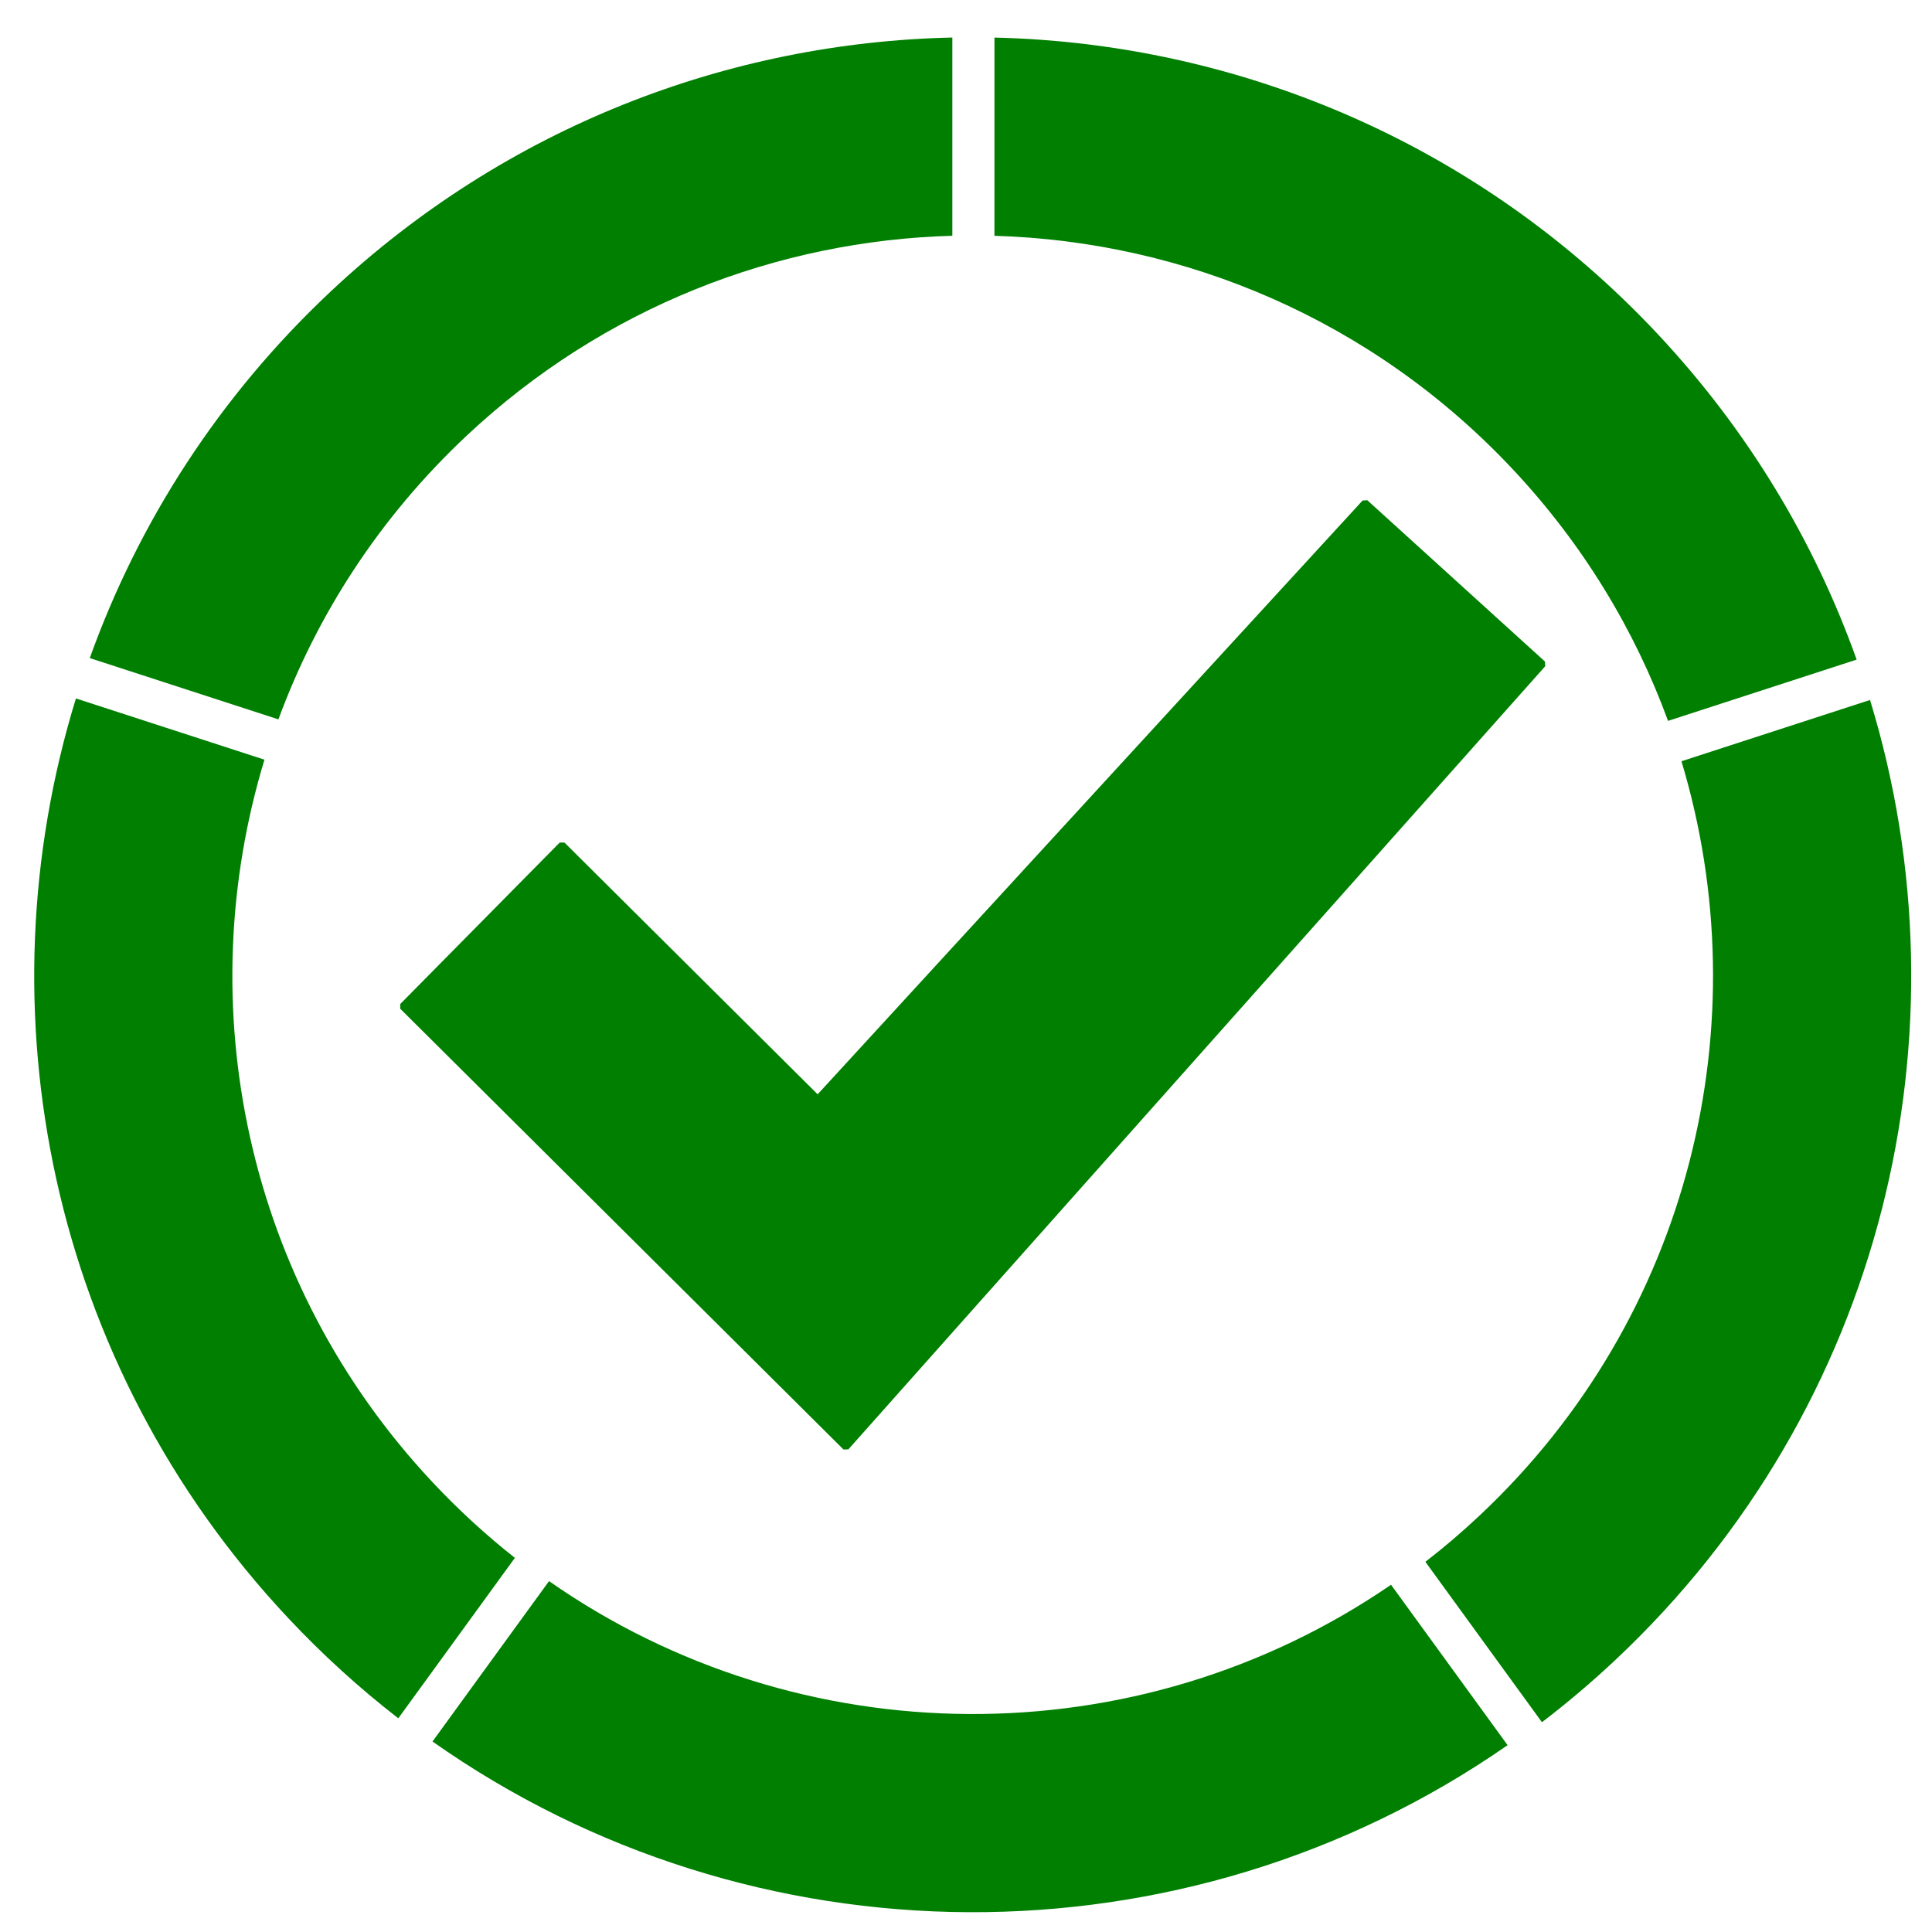 <?xml version="1.0" standalone="no"?>
<!DOCTYPE svg PUBLIC "-//W3C//DTD SVG 1.1//EN" "http://www.w3.org/Graphics/SVG/1.1/DTD/svg11.dtd">
<!--Generator: Xara Xtreme (www.xara.com), SVG filter version: 1.0.0.13-->
<svg stroke-width="0.501" stroke-linejoin="bevel" fill-rule="evenodd" xmlns:xlink="http://www.w3.org/1999/xlink" xmlns="http://www.w3.org/2000/svg" version="1.1" overflow="visible" width="144pt" height="144pt" viewBox="0 0 144 144">
 <defs>
  <marker id="DefaultArrow2" markerUnits="strokeWidth" viewBox="0 0 1 1" markerWidth="1" markerHeight="1" overflow="visible" orient="auto">
   <!-- REF_ARROW_STRAIGHT (-2) -->
   <g transform="scale(0.009)">
    <!-- 1/108 -->
    <path d="M -9 54 L -9 -54 L 117 0 z"/>
   </g>
  </marker>
  <marker id="DefaultArrow3" markerUnits="strokeWidth" viewBox="0 0 1 1" markerWidth="1" markerHeight="1" overflow="visible" orient="auto">
   <!-- REF_ARROW_ANGLED -->
   <g transform="scale(0.009)">
    <path d="M -27 54 L -9 0 L -27 -54 L 135 0 z"/>
   </g>
  </marker>
  <marker id="DefaultArrow4" markerUnits="strokeWidth" viewBox="0 0 1 1" markerWidth="1" markerHeight="1" overflow="visible" orient="auto">
   <!-- REF_ARROW_ROUNDED -->
   <g transform="scale(0.009)">
    <path d="M -9,0 L -9,-45 C -9,-51.708 2.808,-56.580 9,-54 L 117,-9 C 120.916,-7.369 126.000,-4.242 126,0 C 126,4.242 120.916,7.369 117,9 L 9,54 C 2.808,56.580 -9,51.708 -9,45 z"/>
   </g>
  </marker>
  <marker id="DefaultArrow5" markerUnits="strokeWidth" viewBox="0 0 1 1" markerWidth="1" markerHeight="1" overflow="visible" orient="auto">
   <!-- REF_ARROW_SPOT -->
   <g transform="scale(0.009)">
    <path d="M -54, 0 C -54,29.807 -29.807,54 0,54 C 29.807,54 54,29.807 54,0 C 54,-29.807 29.807,-54 0,-54 C -29.807,-54 -54,-29.807 -54,0 z"/>
   </g>
  </marker>
  <marker id="DefaultArrow6" markerUnits="strokeWidth" viewBox="0 0 1 1" markerWidth="1" markerHeight="1" overflow="visible" orient="auto">
   <!-- REF_ARROW_DIAMOND -->
   <g transform="scale(0.009)">
    <path d="M -63,0 L 0,63 L 63,0 L 0,-63 z"/>
   </g>
  </marker>
  <marker id="DefaultArrow7" markerUnits="strokeWidth" viewBox="0 0 1 1" markerWidth="1" markerHeight="1" overflow="visible" orient="auto">
   <!-- REF_ARROW_FEATHER -->
   <g transform="scale(0.009)">
    <path d="M 18,-54 L 108,-54 L 63,0 L 108,54 L 18, 54 L -36,0 z"/>
   </g>
  </marker>
  <marker id="DefaultArrow8" markerUnits="strokeWidth" viewBox="0 0 1 1" markerWidth="1" markerHeight="1" overflow="visible" orient="auto">
   <!-- REF_ARROW_FEATHER2 -->
   <g transform="scale(0.009)">
    <path d="M -36,0 L 18,-54 L 54,-54 L 18,-18 L 27,-18 L 63,-54 L 99,-54 L 63,-18 L 72,-18 L 108,-54 L 144,-54 L 90,0 L 144,54 L 108,54 L 72,18 L 63,18 L 99,54 L 63,54 L 27,18 L 18,18 L 54,54 L 18,54 z"/>
   </g>
  </marker>
  <marker id="DefaultArrow9" markerUnits="strokeWidth" viewBox="0 0 1 1" markerWidth="1" markerHeight="1" overflow="visible" orient="auto">
   <!-- REF_ARROW_HOLLOWDIAMOND -->
   <g transform="scale(0.009)">
    <path d="M 0,45 L -45,0 L 0, -45 L 45, 0 z M 0, 63 L-63, 0 L 0, -63 L 63, 0 z"/>
   </g>
  </marker>
  <filter id="StainedFilter">
   <feBlend mode="multiply" in2="BackgroundImage" in="SourceGraphic" result="blend"/>
   <feComposite in="blend" in2="SourceAlpha" operator="in" result="comp"/>
  </filter>
  <filter id="BleachFilter">
   <feBlend mode="screen" in2="BackgroundImage" in="SourceGraphic" result="blend"/>
   <feComposite in="blend" in2="SourceAlpha" operator="in" result="comp"/>
  </filter>
  <filter id="InvertTransparencyBitmapFilter">
   <feComponentTransfer>
    <feFuncR type="gamma" amplitude="1.055" exponent=".417" offset="-0.055"/>
    <feFuncG type="gamma" amplitude="1.055" exponent=".417" offset="-0.055"/>
    <feFuncB type="gamma" amplitude="1.055" exponent=".417" offset="-0.055"/>
   </feComponentTransfer>
   <feComponentTransfer>
    <feFuncR type="linear" slope="-1" intercept="1"/>
    <feFuncG type="linear" slope="-1" intercept="1"/>
    <feFuncB type="linear" slope="-1" intercept="1"/>
    <feFuncA type="linear" slope="1" intercept="0"/>
   </feComponentTransfer>
   <feComponentTransfer>
    <feFuncR type="gamma" amplitude="1" exponent="2.4" offset="0"/>
    <feFuncG type="gamma" amplitude="1" exponent="2.4" offset="0"/>
    <feFuncB type="gamma" amplitude="1" exponent="2.4" offset="0"/>
   </feComponentTransfer>
  </filter>
 </defs>
 <g id="Document" fill="none" stroke="black" font-family="Times New Roman" font-size="16" transform="scale(1 -1)">
  <g id="Spread" transform="translate(0 -144)">
   <g id="Layer 1">
    <path d="M 112.747,109.03 C 102.291,120.174 88.285,126.009 74.12,126.425 L 74.122,141.2 C 92.227,140.779 110.158,133.38 123.52,119.14 C 130.302,111.911 135.25,103.618 138.383,94.837 L 124.326,90.27 C 121.848,97.044 117.991,103.44 112.747,109.03 Z" fill="#007f01" stroke="none" stroke-width="0.311" marker-start="none" marker-end="none" stroke-miterlimit="79.84"/>
    <path d="M 20.752,90.382 L 6.691,94.95 C 10.312,105.044 16.31,114.452 24.661,122.288 C 37.754,134.571 54.332,140.84 70.981,141.202 L 70.981,126.427 C 57.959,126.068 45.012,121.124 34.771,111.517 C 28.301,105.445 23.621,98.181 20.752,90.382 Z" fill="#007f01" stroke="none" stroke-width="0.311" marker-start="none" marker-end="none" stroke-miterlimit="79.84"/>
    <path d="M 21.48,23.399 C 3.665,42.386 -1.496,68.707 5.659,91.942 L 19.711,87.377 C 14.156,69.099 18.252,48.43 32.253,33.509 C 34.181,31.452 36.23,29.579 38.376,27.886 L 29.686,15.927 C 26.803,18.163 24.056,20.652 21.48,23.399 Z" fill="#007f01" stroke="none" stroke-width="0.311" marker-start="none" marker-end="none" stroke-miterlimit="79.84"/>
    <path d="M 114.927,15.636 L 106.24,27.591 C 107.622,28.66 108.963,29.803 110.261,31.023 C 126.068,45.852 131.191,67.817 125.326,87.261 L 139.381,91.828 C 146.952,67.111 140.482,39.119 120.37,20.248 C 118.615,18.603 116.8,17.065 114.927,15.636 Z" fill="#007f01" stroke="none" stroke-width="0.311" marker-start="none" marker-end="none" stroke-miterlimit="79.84"/>
    <path d="M 32.236,14.199 L 40.922,26.153 C 59.599,13.102 84.726,12.878 103.679,25.881 L 112.367,13.925 C 88.222,-2.853 56.052,-2.585 32.236,14.199 Z" fill="#007f01" stroke="none" stroke-width="0.311" marker-start="none" marker-end="none" stroke-miterlimit="79.84"/>
    <path d="M 30.009,68.99 L 41.895,81.024 L 60.951,62.076 L 101.746,106.528 L 114.984,94.509 L 63.046,36.14 L 30.009,68.99 Z" fill="#007f01" stroke="#007f01" stroke-width="0.5" marker-start="none" marker-end="none" stroke-miterlimit="79.84"/>
    <g id="Group">
     <g id="Group_1" stroke="none" stroke-width="0.311" stroke-miterlimit="79.84">
      <path d="M -72.53,126.28 C -82.986,137.424 -96.989,143.259 -111.156,143.675 L -111.155,158.45 C -93.051,158.029 -75.119,150.63 -61.757,136.39 C -54.974,129.161 -50.025,120.868 -46.892,112.087 L -60.952,107.52 C -63.429,114.294 -67.285,120.69 -72.53,126.28 Z" fill="#007f01" marker-start="none" marker-end="none"/>
      <path d="M -164.524,107.632 L -178.583,112.2 C -174.965,122.294 -168.964,131.702 -160.614,139.538 C -147.523,151.821 -130.942,158.09 -114.293,158.452 L -114.293,143.677 C -127.316,143.318 -140.265,138.374 -150.506,128.767 C -156.976,122.695 -161.654,115.431 -164.524,107.632 Z" fill="#b2b2b2" marker-start="none" marker-end="none"/>
      <path d="M -163.795,40.649 C -181.611,59.636 -186.772,85.957 -179.617,109.192 L -165.565,104.627 C -171.12,86.349 -167.024,65.68 -153.021,50.759 C -151.096,48.702 -149.045,46.829 -146.901,45.136 L -155.588,33.177 C -158.473,35.413 -161.221,37.902 -163.795,40.649 Z" fill="#007f01" marker-start="none" marker-end="none"/>
      <path d="M -70.348,32.886 L -79.036,44.841 C -77.655,45.91 -76.313,47.053 -75.013,48.273 C -59.209,63.102 -54.084,85.067 -59.948,104.511 L -45.895,109.078 C -38.324,84.361 -44.795,56.369 -64.906,37.498 C -66.66,35.853 -68.476,34.315 -70.348,32.886 Z" fill="#007f01" marker-start="none" marker-end="none"/>
      <path d="M -153.041,31.449 L -144.354,43.403 C -125.674,30.352 -100.55,30.128 -81.597,43.131 L -72.91,31.175 C -97.052,14.397 -129.225,14.665 -153.041,31.449 Z" fill="#007f01" marker-start="none" marker-end="none"/>
     </g>
     <path d="M -155.268,86.24 L -143.382,98.274 L -124.326,79.326 L -83.531,123.778 L -70.293,111.759 L -122.231,53.39 L -155.268,86.24 Z" stroke="#b2b2b2" fill="#b2b2b2" stroke-width="0.5" marker-start="none" marker-end="none" stroke-miterlimit="79.84"/>
    </g>
    <g id="Group_2">
     <g id="Group_3" stroke="none" stroke-width="0.311" stroke-miterlimit="79.84">
      <path d="M -233.806,124.78 C -244.262,135.924 -258.266,141.759 -272.432,142.175 L -272.43,156.95 C -254.327,156.529 -236.394,149.13 -223.034,134.89 C -216.249,127.661 -211.299,119.368 -208.169,110.587 L -222.227,106.02 C -224.705,112.794 -228.561,119.19 -233.806,124.78 Z" fill="#007f01" marker-start="none" marker-end="none"/>
      <path d="M -325.8,106.132 L -339.86,110.7 C -336.239,120.794 -330.242,130.202 -321.889,138.038 C -308.799,150.321 -292.219,156.59 -275.57,156.952 L -275.57,142.177 C -288.593,141.818 -301.542,136.874 -311.783,127.267 C -318.252,121.195 -322.931,113.931 -325.8,106.132 Z" fill="#b2b2b2" marker-start="none" marker-end="none"/>
      <path d="M -325.07,39.149 C -342.885,58.136 -348.049,84.457 -340.892,107.692 L -326.842,103.127 C -332.393,84.849 -328.298,64.18 -314.298,49.259 C -312.37,47.202 -310.321,45.329 -308.175,43.636 L -316.865,31.677 C -319.75,33.913 -322.496,36.402 -325.07,39.149 Z" fill="#b2b2b2" marker-start="none" marker-end="none"/>
      <path d="M -231.624,31.386 L -240.311,43.341 C -238.93,44.41 -237.587,45.553 -236.291,46.773 C -220.485,61.602 -215.36,83.567 -221.225,103.011 L -207.172,107.578 C -199.601,82.861 -206.07,54.869 -226.183,35.998 C -227.937,34.353 -229.753,32.815 -231.624,31.386 Z" fill="#007f01" marker-start="none" marker-end="none"/>
      <path d="M -314.317,29.949 L -305.629,41.903 C -286.95,28.852 -261.825,28.628 -242.873,41.631 L -234.186,29.675 C -258.329,12.897 -290.502,13.165 -314.317,29.949 Z" fill="#007f01" marker-start="none" marker-end="none"/>
     </g>
     <path d="M -316.544,84.741 L -304.658,96.775 L -285.602,77.827 L -244.807,122.279 L -231.569,110.26 L -283.507,51.891 L -316.544,84.741 Z" stroke="#b2b2b2" fill="#b2b2b2" stroke-width="0.5" marker-start="none" marker-end="none" stroke-miterlimit="79.84"/>
    </g>
    <g id="Group_4">
     <g id="Group_5" stroke-width="0.311" stroke-miterlimit="79.84">
      <path d="M 82.348,276.862 C 71.891,288.004 57.886,293.839 43.721,294.255 L 43.723,309.03 C 61.827,308.608 79.76,301.209 93.12,286.969 C 99.904,279.74 104.852,271.448 107.983,262.667 L 93.927,258.1 C 91.447,264.873 87.592,271.27 82.348,276.862 Z" fill="#007f01" stroke="none" marker-start="none" marker-end="none"/>
      <path d="M -9.647,258.211 L -23.707,262.781 C -20.087,272.874 -14.089,282.283 -5.736,290.119 C 7.355,302.4 23.933,308.671 40.584,309.034 L 40.584,294.257 C 27.56,293.899 14.613,288.955 4.372,279.345 C -2.097,273.275 -6.778,266.012 -9.647,258.211 Z" fill="#b2b2b2" stroke="#b2b2b2" marker-start="none" marker-end="none"/>
      <path d="M -8.917,191.23 C -26.733,210.216 -31.895,236.537 -24.74,259.772 L -10.687,255.206 C -16.242,236.927 -12.147,216.261 1.855,201.338 C 3.783,199.282 5.831,197.409 7.977,195.715 L -0.712,183.757 C -3.597,185.993 -6.343,188.484 -8.917,191.23 Z" fill="#b2b2b2" stroke="#b2b2b2" marker-start="none" marker-end="none"/>
      <path d="M 84.53,183.466 L 75.842,195.421 C 77.224,196.491 78.565,197.633 79.863,198.854 C 95.669,213.682 100.793,235.647 94.927,255.091 L 108.983,259.658 C 116.552,234.941 110.083,206.95 89.971,188.079 C 88.217,186.434 86.4,184.895 84.53,183.466 Z" fill="#007f01" stroke="none" marker-start="none" marker-end="none"/>
      <path d="M 1.836,182.03 L 10.524,193.985 C 29.203,180.933 54.327,180.708 73.28,193.709 L 81.969,181.754 C 57.825,164.979 25.653,165.245 1.836,182.03 Z" fill="#b2b2b2" stroke="#b2b2b2" marker-start="none" marker-end="none"/>
     </g>
     <path d="M -0.458,236.822 L 11.428,248.856 L 30.484,229.908 L 71.279,274.36 L 84.517,262.341 L 32.579,203.972 L -0.458,236.822 Z" stroke="#b2b2b2" fill="#b2b2b2" stroke-width="0.5" marker-start="none" marker-end="none" stroke-miterlimit="79.84"/>
    </g>
    <g id="Group_6">
     <g id="Group_7" stroke="none" stroke-width="0.311" stroke-miterlimit="79.84">
      <path d="M -79.748,275.738 C -90.202,286.88 -104.208,292.715 -118.373,293.131 L -118.372,307.906 C -100.267,307.484 -82.334,300.085 -68.974,285.845 C -62.19,278.616 -57.241,270.324 -54.109,261.543 L -68.167,256.976 C -70.646,263.749 -74.501,270.146 -79.748,275.738 Z" fill="#007f01" marker-start="none" marker-end="none"/>
      <path d="M -171.74,257.087 L -185.8,261.657 C -182.182,271.75 -176.182,281.159 -167.83,288.995 C -154.739,301.276 -138.159,307.547 -121.511,307.91 L -121.511,293.133 C -134.534,292.775 -147.483,287.831 -157.722,278.221 C -164.193,272.151 -168.871,264.888 -171.74,257.087 Z" fill="#999999" marker-start="none" marker-end="none"/>
      <path d="M -171.012,190.106 C -188.826,209.092 -193.989,235.413 -186.835,258.648 L -172.782,254.082 C -178.335,235.803 -174.239,215.137 -160.239,200.214 C -158.312,198.158 -156.262,196.285 -154.116,194.591 L -162.806,182.633 C -165.691,184.869 -168.437,187.36 -171.012,190.106 Z" fill="#999999" marker-start="none" marker-end="none"/>
      <path d="M -77.566,182.342 L -86.252,194.297 C -84.873,195.367 -83.529,196.509 -82.231,197.73 C -66.427,212.558 -61.301,234.523 -67.167,253.967 L -53.112,258.534 C -45.542,233.817 -52.011,205.826 -72.123,186.955 C -73.878,185.31 -75.693,183.771 -77.566,182.342 Z" fill="#999999" marker-start="none" marker-end="none"/>
      <path d="M -160.258,180.906 L -151.57,192.861 C -132.892,179.809 -107.766,179.584 -88.813,192.585 L -80.127,180.63 C -104.269,163.855 -136.442,164.121 -160.258,180.906 Z" fill="#999999" marker-start="none" marker-end="none"/>
     </g>
     <path d="M -162.485,235.698 L -150.599,247.732 L -131.543,228.784 L -90.748,273.236 L -77.51,261.217 L -129.448,202.848 L -162.485,235.698 Z" stroke="#b2b2b2" fill="#b2b2b2" stroke-width="0.5" marker-start="none" marker-end="none" stroke-miterlimit="79.84"/>
    </g>
    <g id="Group_8">
     <g id="Group_9" stroke="none" stroke-width="0.311" fill="#999999" stroke-miterlimit="79.84">
      <path d="M -241.773,267.112 C -252.228,278.254 -266.233,284.089 -280.399,284.505 L -280.398,299.28 C -262.293,298.858 -244.36,291.459 -230.999,277.219 C -224.217,269.99 -219.268,261.698 -216.136,252.917 L -230.193,248.35 C -232.673,255.123 -236.527,261.52 -241.773,267.112 Z" marker-start="none" marker-end="none"/>
      <path d="M -333.766,248.461 L -347.826,253.031 C -344.208,263.124 -338.208,272.533 -329.857,280.369 C -316.766,292.65 -300.186,298.921 -283.536,299.284 L -283.536,284.507 C -296.559,284.149 -309.507,279.205 -319.748,269.595 C -326.218,263.525 -330.897,256.262 -333.766,248.461 Z" marker-start="none" marker-end="none"/>
      <path d="M -333.038,181.48 C -350.854,200.466 -356.014,226.787 -348.86,250.022 L -334.807,245.456 C -340.361,227.177 -336.267,206.511 -322.265,191.588 C -320.338,189.532 -318.29,187.659 -316.142,185.965 L -324.833,174.007 C -327.716,176.243 -330.463,178.734 -333.038,181.48 Z" marker-start="none" marker-end="none"/>
      <path d="M -239.59,173.716 L -248.279,185.671 C -246.897,186.741 -245.555,187.883 -244.256,189.104 C -228.45,203.932 -223.326,225.897 -229.191,245.341 L -215.138,249.908 C -207.566,225.191 -214.037,197.2 -234.149,178.329 C -235.905,176.684 -237.719,175.145 -239.59,173.716 Z" marker-start="none" marker-end="none"/>
      <path d="M -322.284,172.28 L -313.596,184.235 C -294.919,171.183 -269.792,170.958 -250.84,183.959 L -242.151,172.004 C -266.296,155.229 -298.467,155.495 -322.284,172.28 Z" marker-start="none" marker-end="none"/>
     </g>
     <path d="M -324.511,227.072 L -312.625,239.106 L -293.569,220.158 L -252.774,264.61 L -239.536,252.591 L -291.474,194.222 L -324.511,227.072 Z" stroke="#b2b2b2" fill="#b2b2b2" stroke-width="0.5" marker-start="none" marker-end="none" stroke-miterlimit="79.84"/>
    </g>
   </g>
  </g>
 </g>
</svg>
